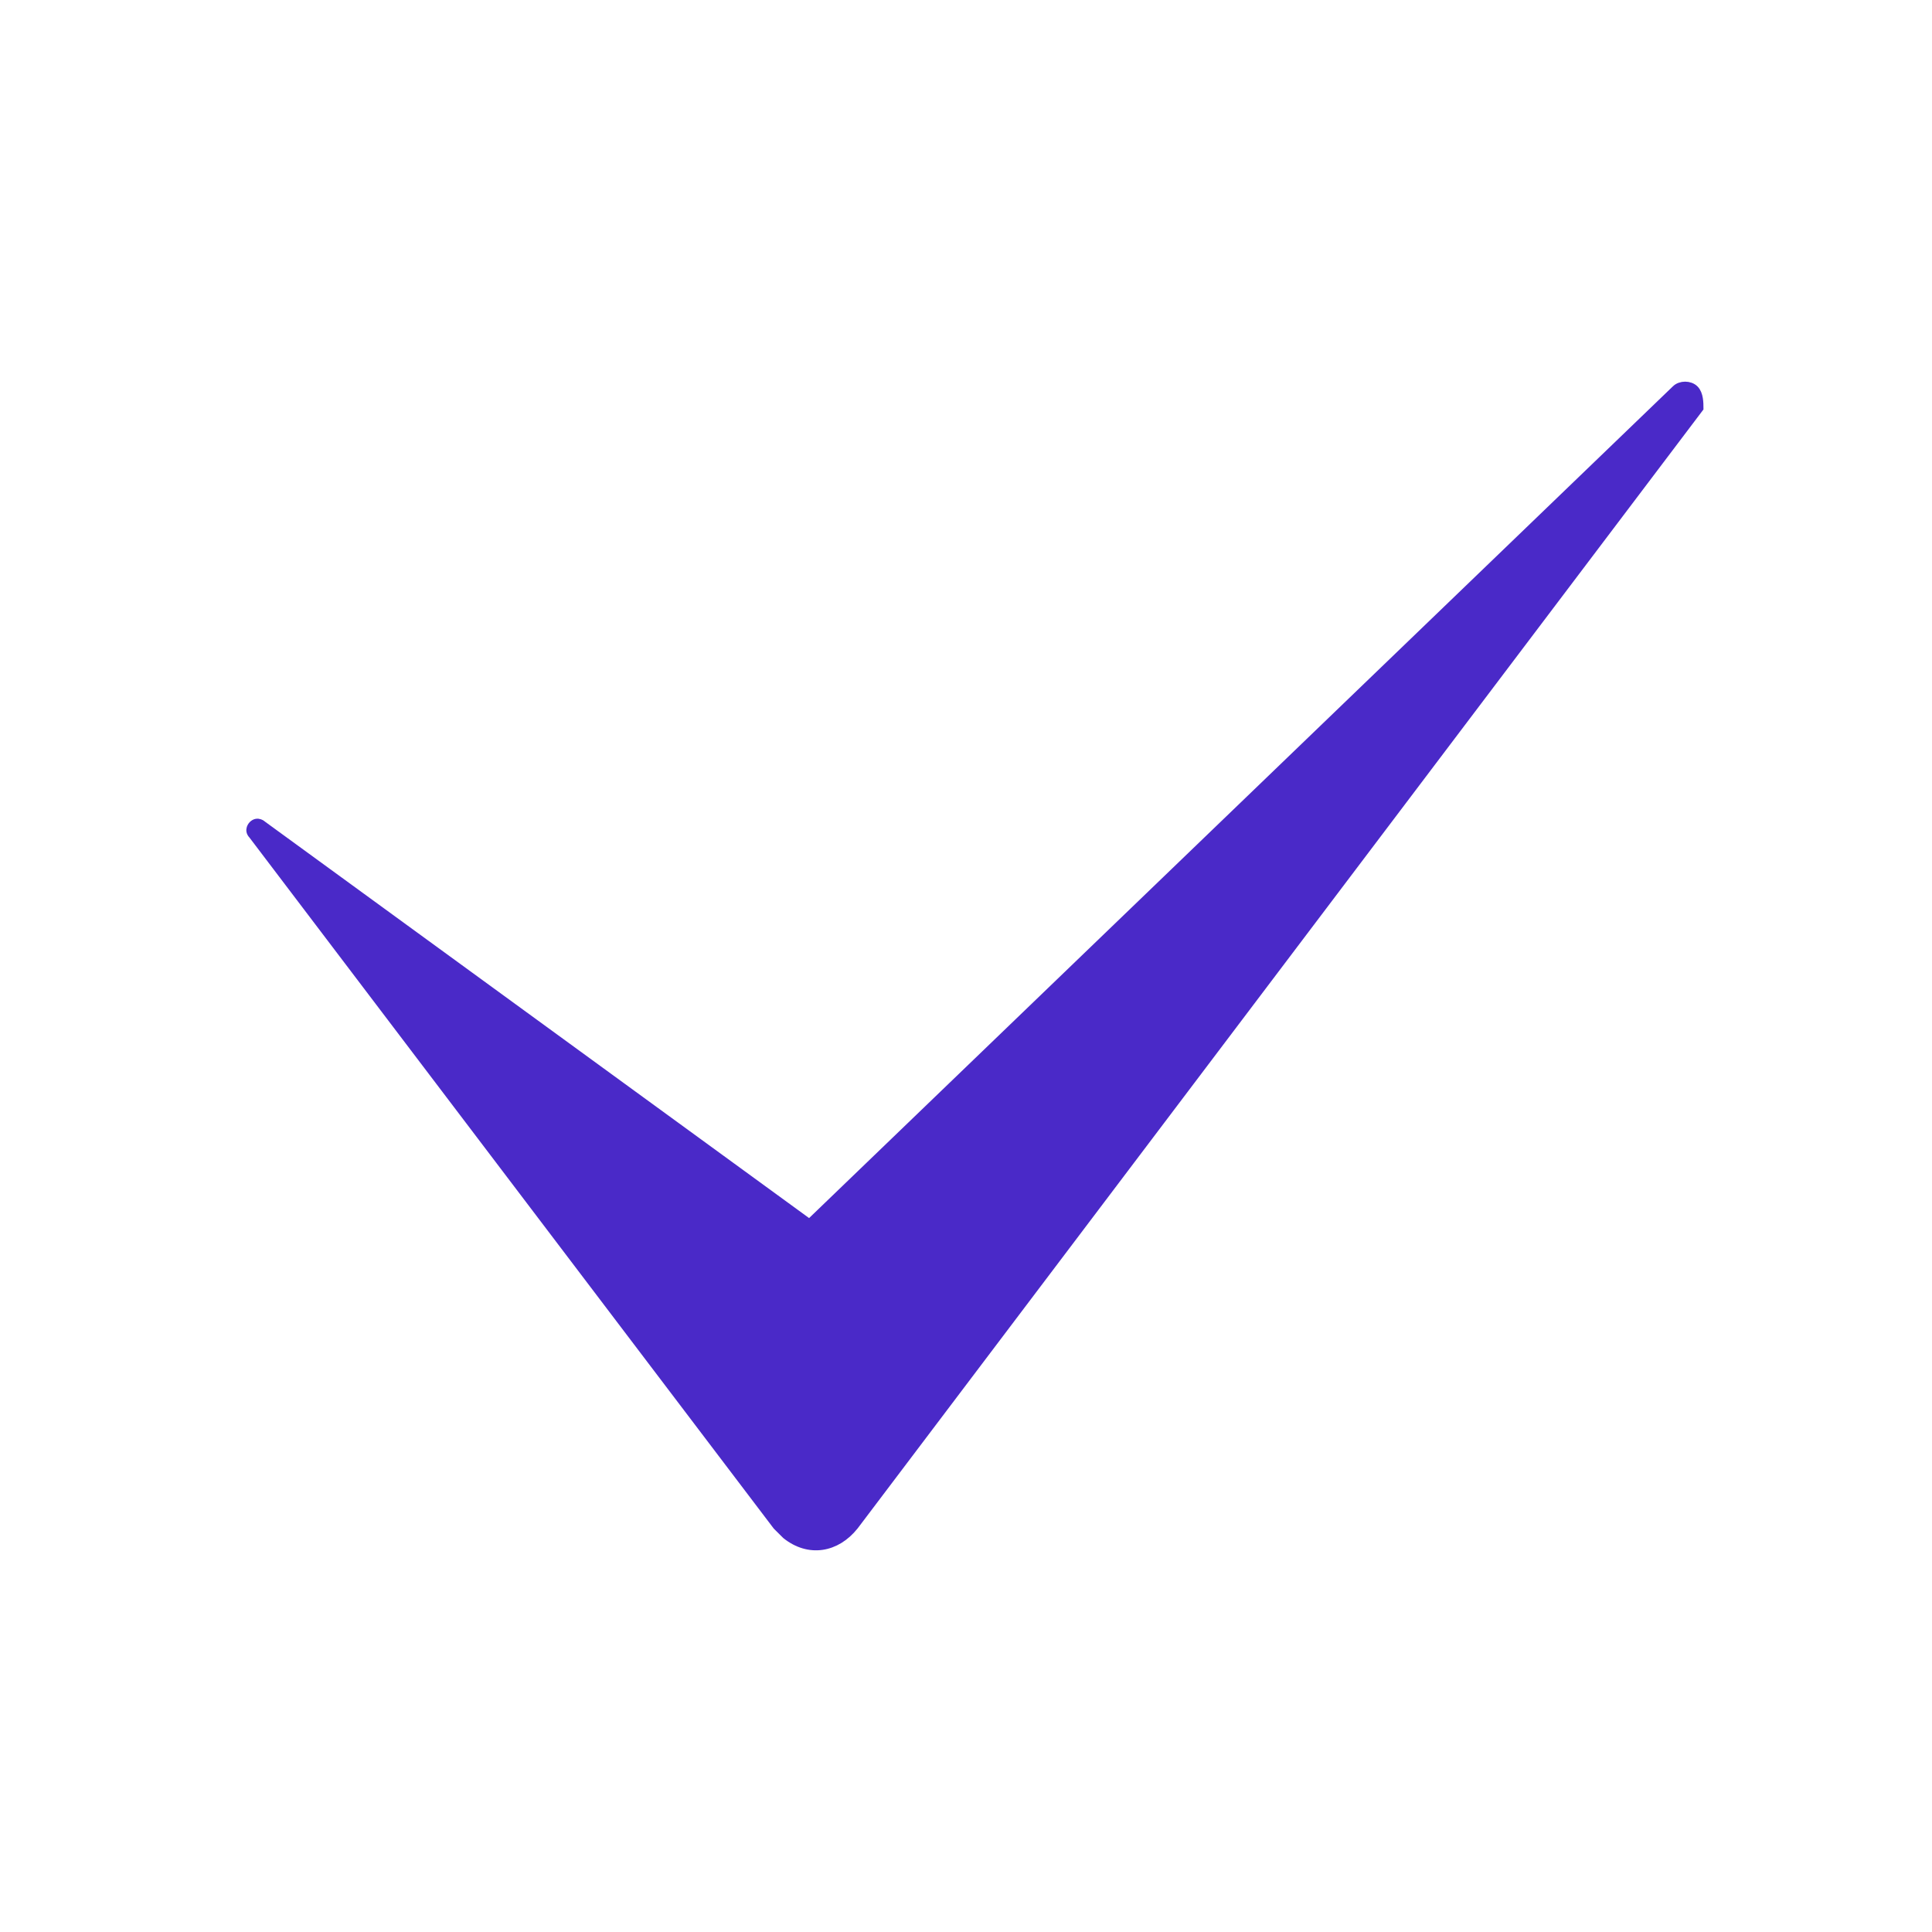 <?xml version="1.0" encoding="UTF-8"?> <svg xmlns="http://www.w3.org/2000/svg" viewBox="1950 2450 100 100" width="100" height="100" data-guides="{&quot;vertical&quot;:[],&quot;horizontal&quot;:[]}"><path fill="#4a29c8" stroke="#4a29c8" fill-opacity="1" stroke-width="0.5" stroke-opacity="1" color="rgb(51, 51, 51)" fill-rule="evenodd" font-size-adjust="none" id="tSvg23a695b73b" title="Path 4" d="M 2037.921 2471.11 C 2023.345 2490.392 2008.77 2509.674 1994.194 2528.956C 1993.266 2530.119 1991.872 2530.35 1990.709 2529.422C 1990.475 2529.191 1990.475 2529.191 1990.24 2528.956C 1981.194 2517.034 1972.149 2505.112 1963.103 2493.19C 1962.871 2492.959 1963.103 2492.728 1963.103 2492.728C 1963.334 2492.497 1963.566 2492.728 1963.566 2492.728C 1973.011 2499.61 1982.456 2506.492 1991.901 2513.373C 2006.854 2498.976 2021.806 2484.578 2036.759 2470.18C 2036.99 2469.946 2037.456 2469.946 2037.687 2470.18C 2037.92 2470.41 2037.92 2470.876 2037.921 2471.11Z"></path><defs></defs></svg> 